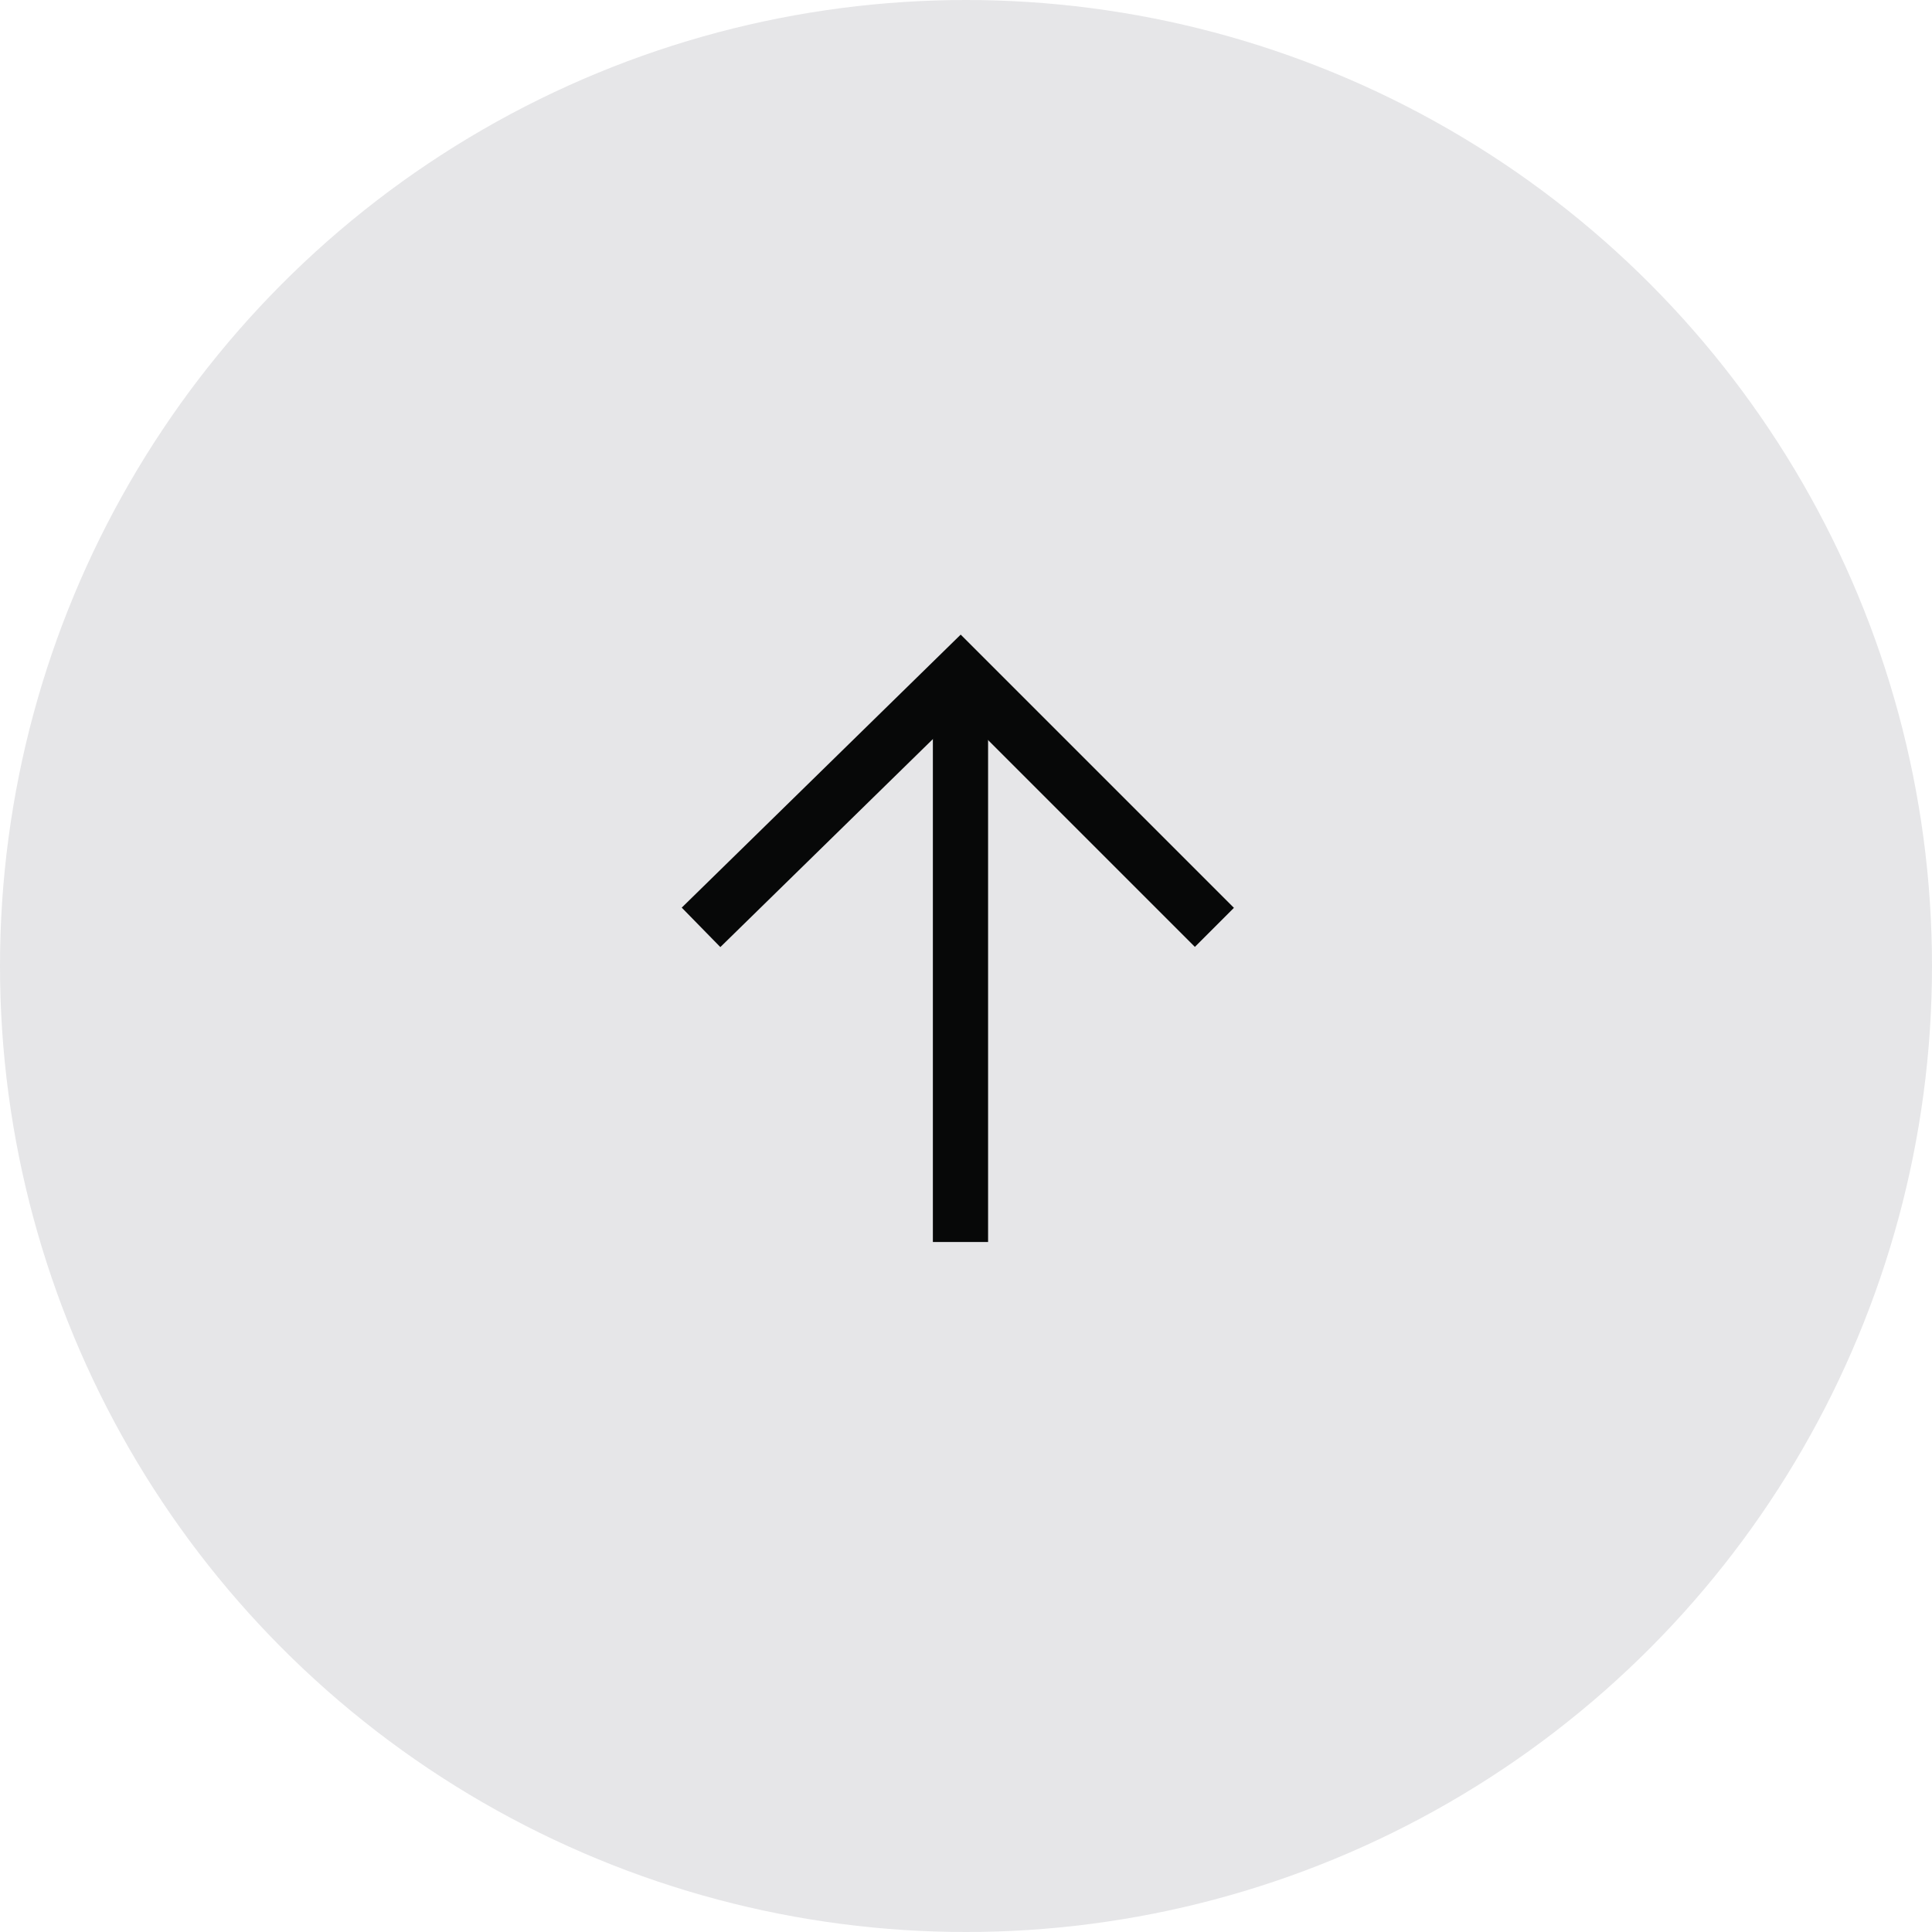 <?xml version="1.0" encoding="utf-8"?>
<!-- Generator: Adobe Illustrator 25.2.3, SVG Export Plug-In . SVG Version: 6.00 Build 0)  -->
<svg version="1.1" id="Layer_1" xmlns="http://www.w3.org/2000/svg" xmlns:xlink="http://www.w3.org/1999/xlink" x="0px" y="0px"
	 viewBox="0 0 70 70" style="enable-background:new 0 0 70 70;" xml:space="preserve">
<style type="text/css">
	.st0{fill:#E6E6E8;}
	.st1{fill:none;stroke:#070808;stroke-width:2;}
</style>
<circle id="타원_1" class="st0" cx="35" cy="35" r="35"/>
<g id="그룹_5">
	<path id="패스_4" class="st1" d="M34.8,45V24.8"/>
	<path id="패스_5" class="st1" d="M25.4,33.6l9.4-9.2l9.2,9.2"/>
</g>
</svg>
